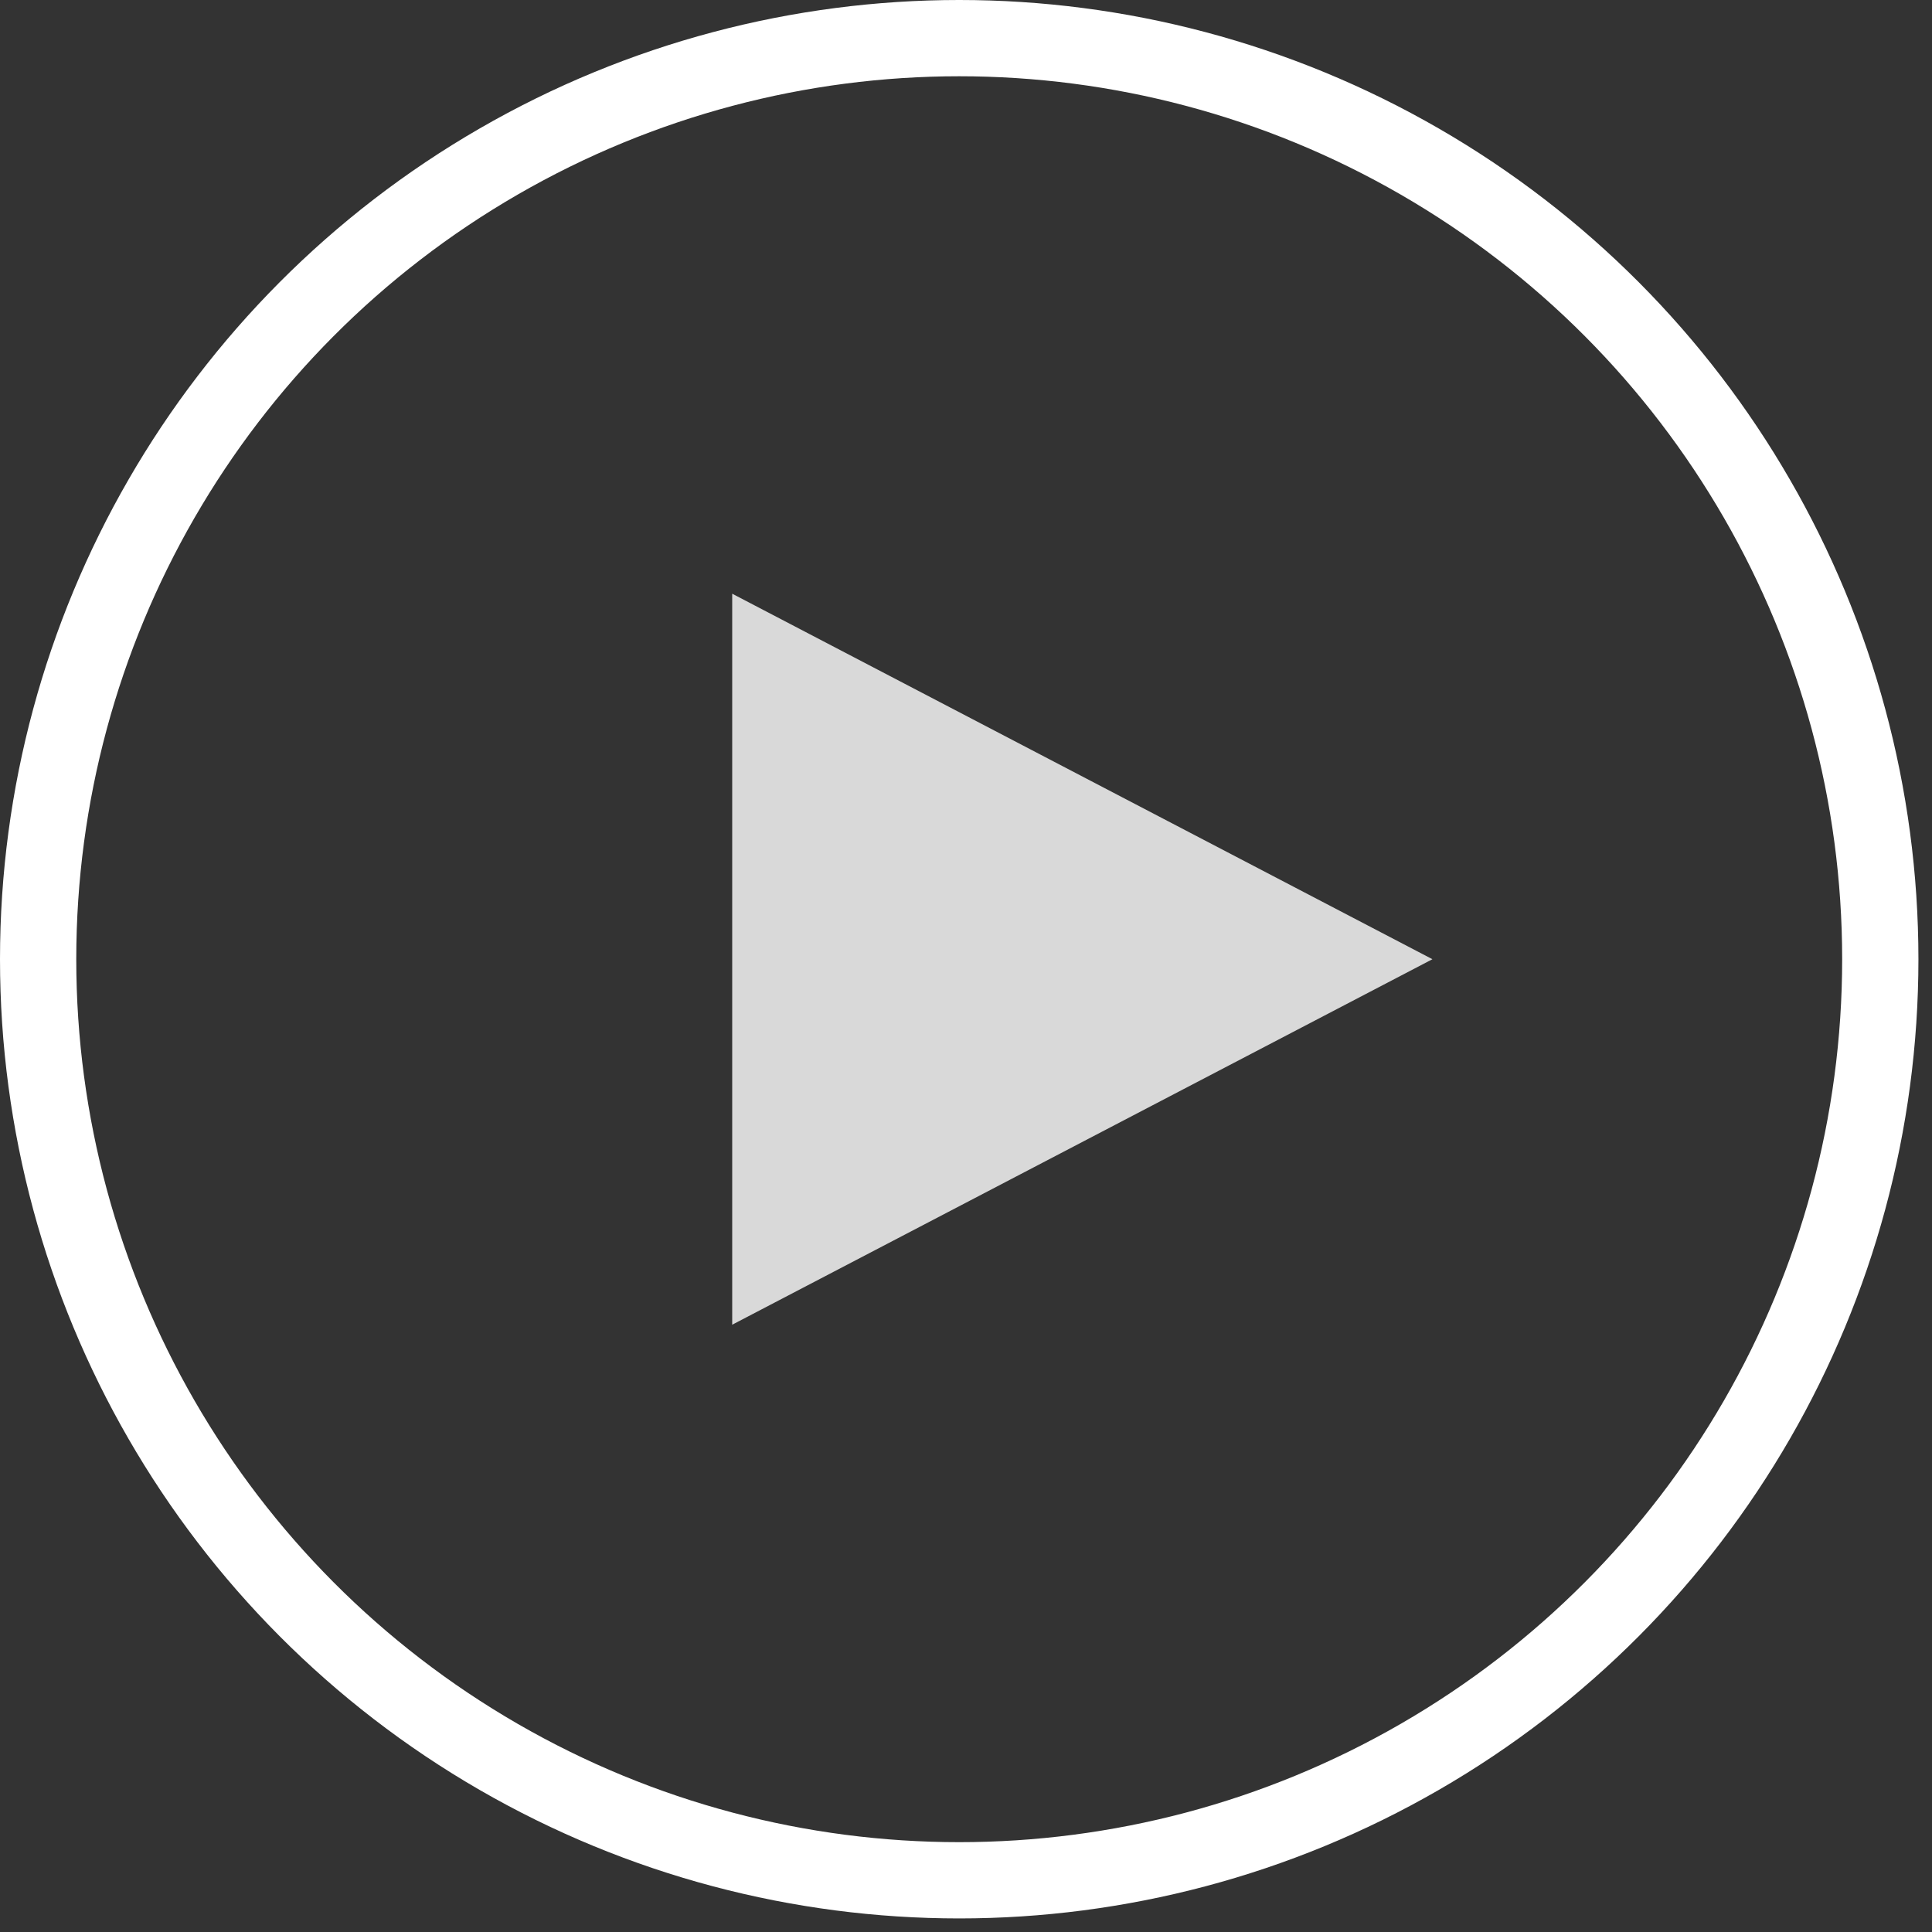 <svg width="76" height="76" viewBox="0 0 76 76" fill="none" xmlns="http://www.w3.org/2000/svg">
<rect x="0" y="0" width="76" height="76" fill="#333333" stroke="none"/>
<circle cx="37.733" cy="37.733" r="36.233" stroke="white" stroke-width="3"/>
<path d="M56.348 37.733L28.803 52.111L28.803 23.355L56.348 37.733Z" fill="#D9D9D9"/>
</svg>
